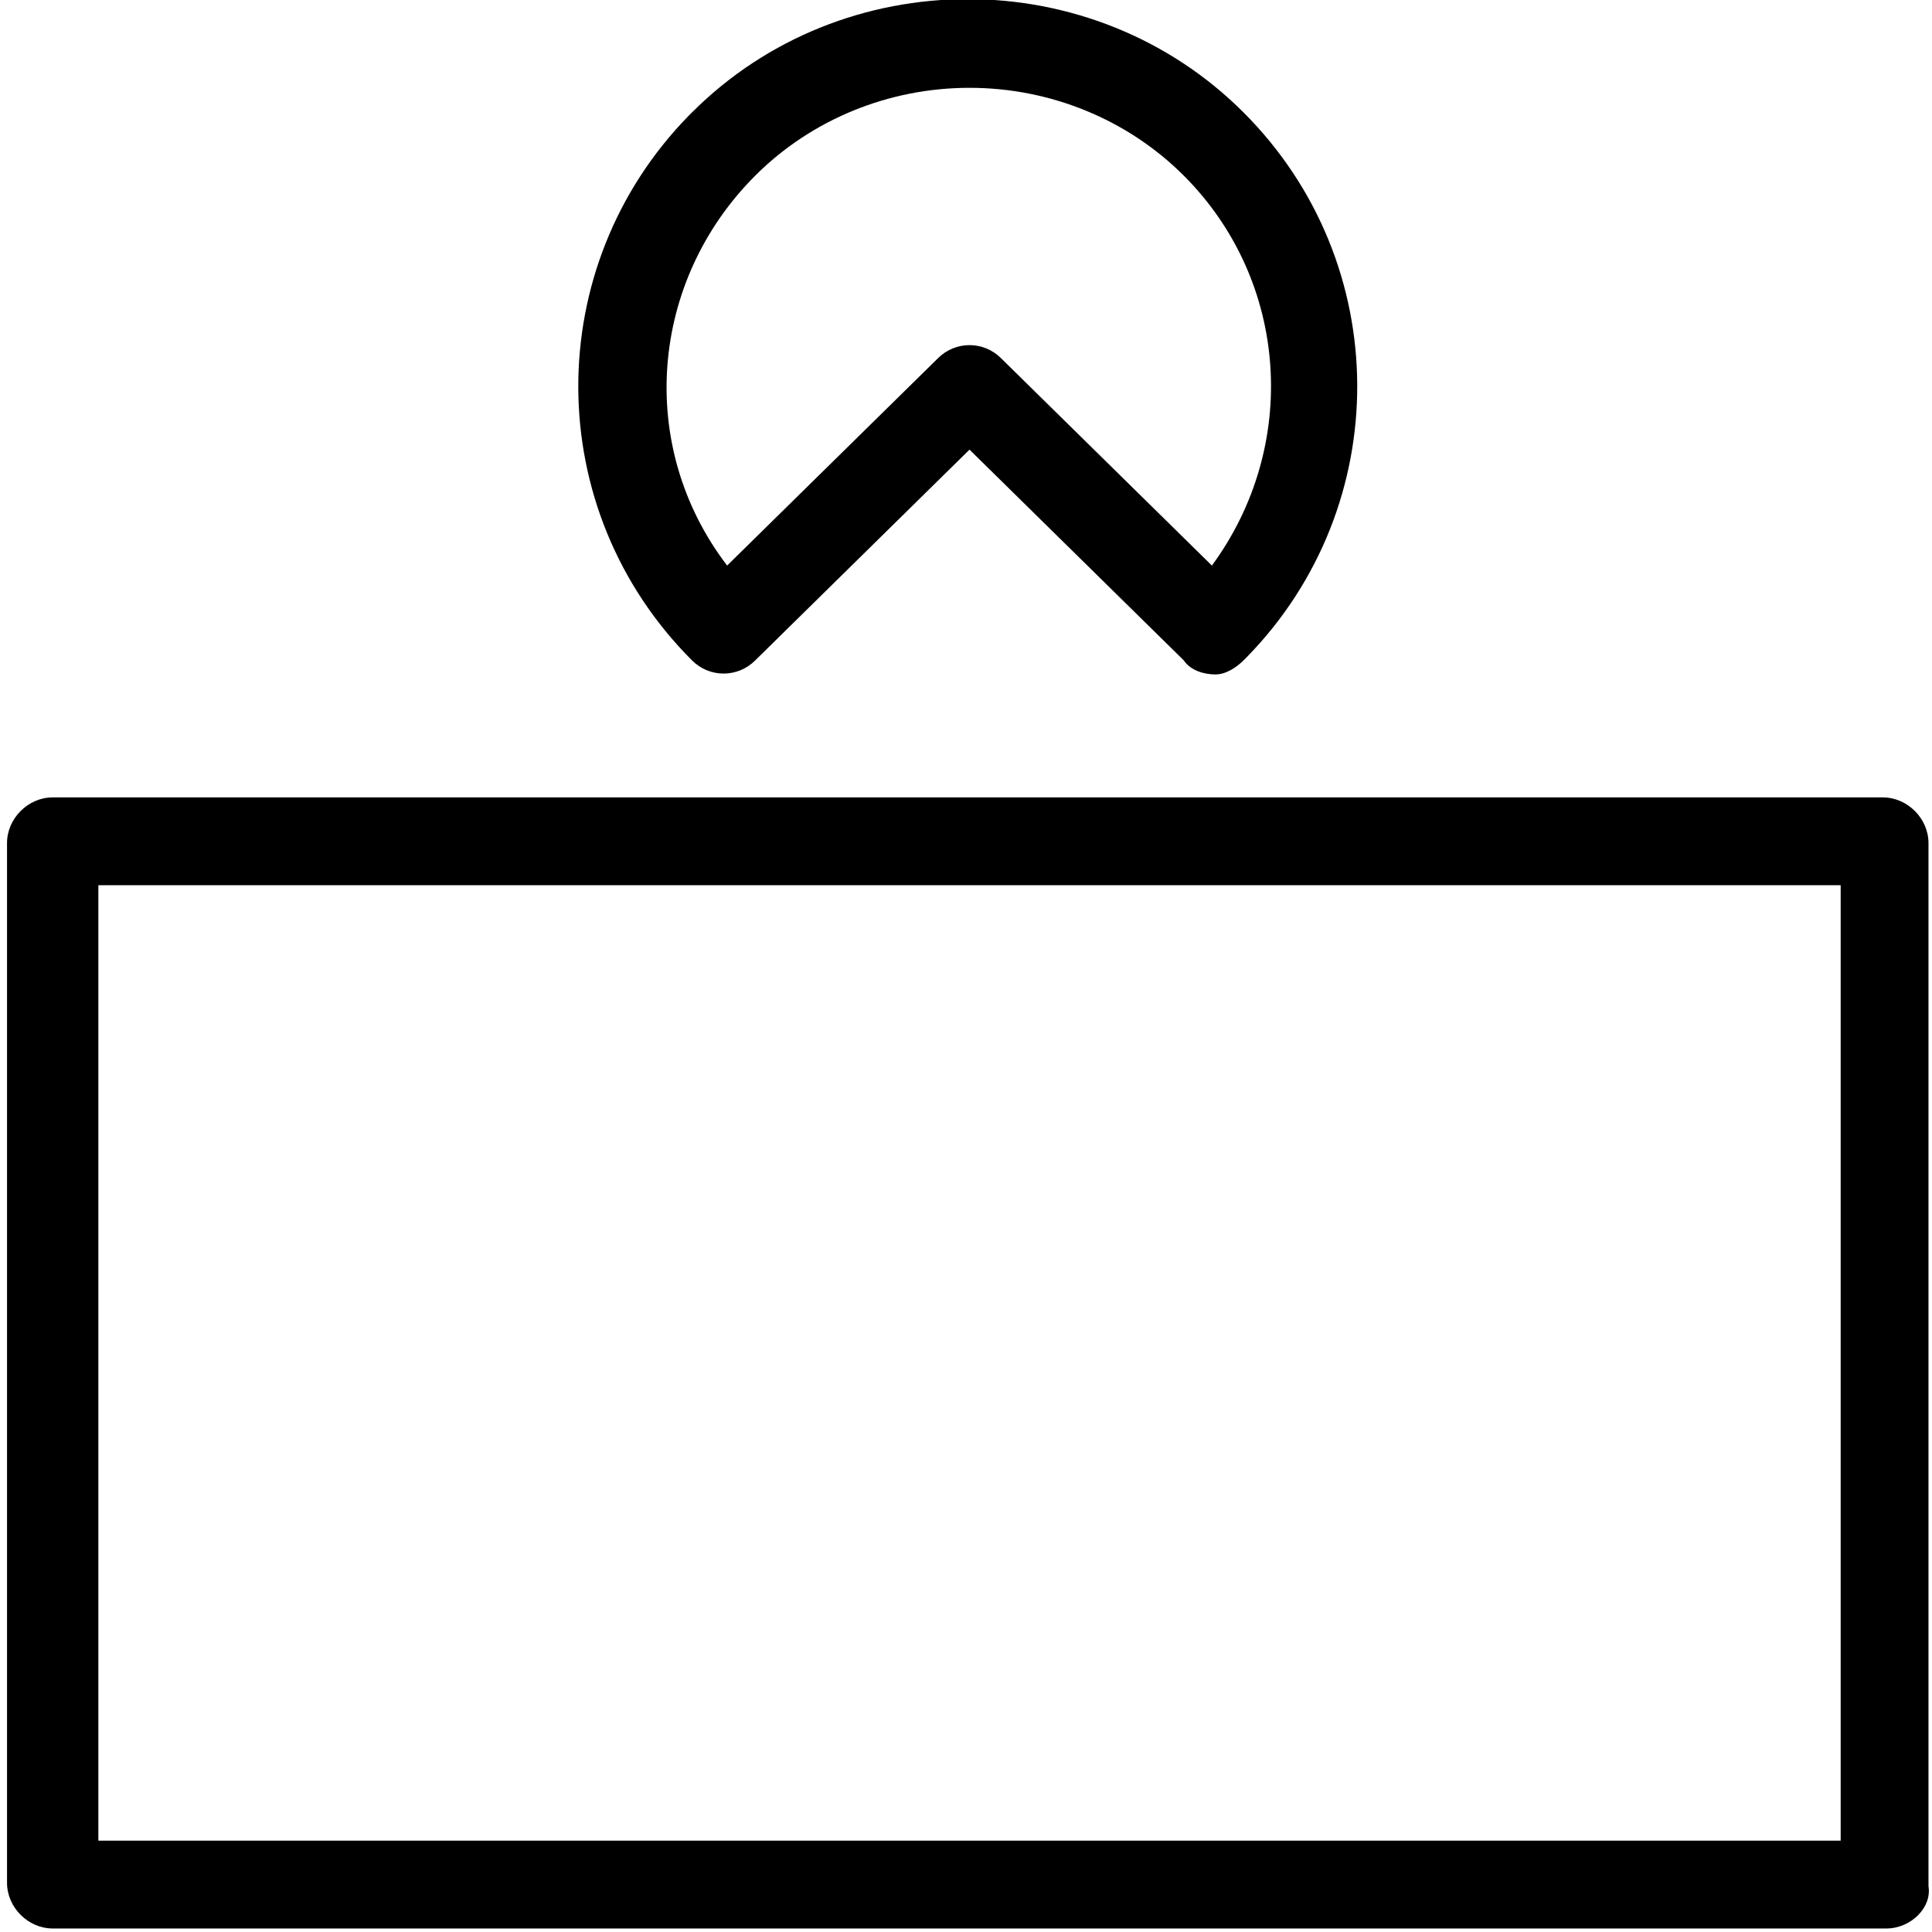 <?xml version="1.0" encoding="utf-8"?>
<!-- Generator: Adobe Illustrator 24.3.0, SVG Export Plug-In . SVG Version: 6.00 Build 0)  -->
<svg version="1.1" id="Layer_1" xmlns="http://www.w3.org/2000/svg" xmlns:xlink="http://www.w3.org/1999/xlink" x="0px" y="0px"
	 viewBox="0 0 55 55" style="enable-background:new 0 0 55 55;" xml:space="preserve">
<style type="text/css">
	.st0{fill-rule:evenodd;clip-rule:evenodd;}
</style>
<g>
	<path class="st0" d="M27.6,2.5c-2.3,0-4.5,0.9-6.1,2.5c-3,3-3.4,7.7-0.8,11.1l6-5.9c0.5-0.5,1.3-0.5,1.8,0l6,5.9
		C37,12.7,36.7,8,33.7,5C32.1,3.4,29.9,2.5,27.6,2.5 M34.6,19.2c-0.3,0-0.7-0.1-0.9-0.4l-6.1-6l-6.1,6c-0.5,0.5-1.3,0.5-1.8,0
		c-4.3-4.3-4.3-11.2-0.1-15.5c0,0,0.1-0.1,0.1-0.1c4.3-4.3,11.4-4.3,15.7,0c4.3,4.3,4.3,11.2,0.1,15.5c0,0-0.1,0.1-0.1,0.1
		C35.2,19,34.9,19.2,34.6,19.2 M2.8,52.4h49.6V25.2H2.8V52.4z M53.7,54.9H1.5c-0.7,0-1.3-0.6-1.3-1.3V24c0-0.7,0.6-1.3,1.3-1.3h52.1
		c0.7,0,1.3,0.6,1.3,1.3v29.7C55,54.3,54.4,54.9,53.7,54.9z"/>
</g>
</svg>

